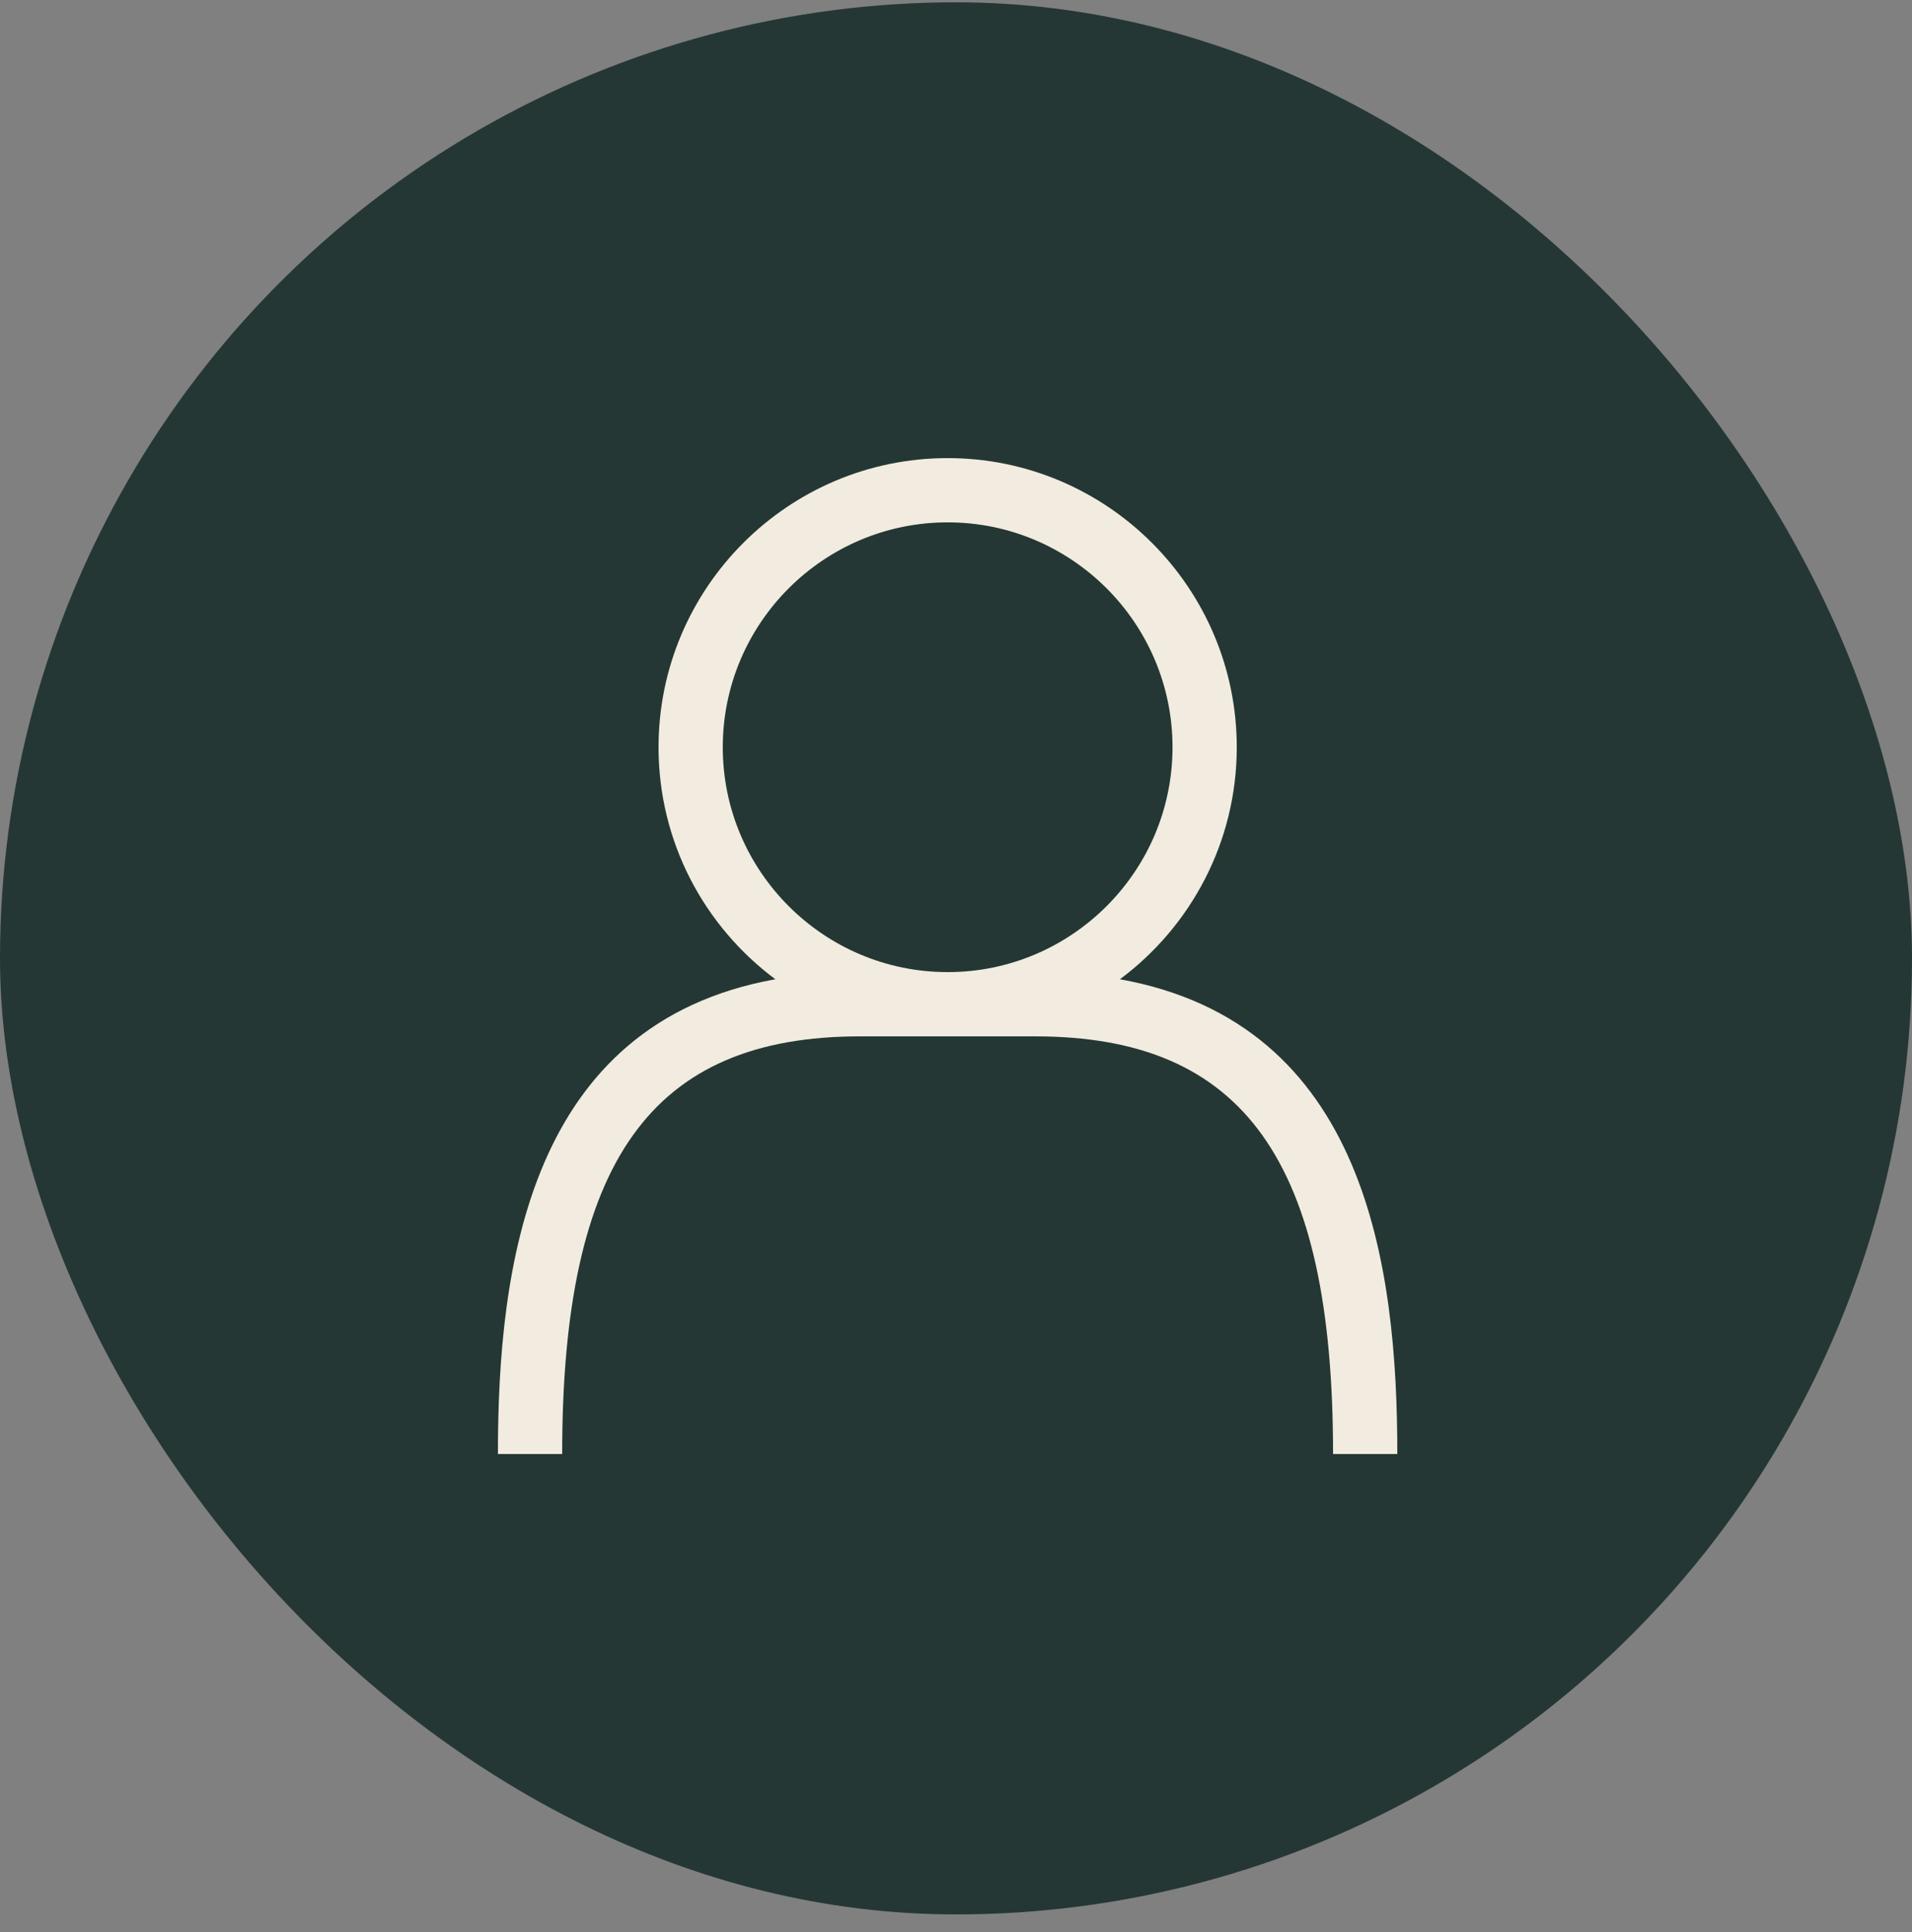 <svg width="96" height="97" viewBox="0 0 96 97" fill="none" xmlns="http://www.w3.org/2000/svg">
<rect x="0" y="0" width="96" height="97" fill="#808080" stroke="none"/>
<g clip-path="url(#clip0_1897_3028)">
<circle cx="48" cy="48.116" r="48" fill="#243734"/>
</g>
<g clip-path="url(#clip1_1897_3028)">
<path d="M56.232 49.164C59.787 46.516 62.097 42.281 62.097 37.516C62.097 29.513 55.584 23 47.581 23C39.577 23 33.065 29.513 33.065 37.516C33.065 42.281 35.371 46.516 38.929 49.164C26.545 51.394 25 63.597 25 73H28.226C28.226 58.303 32.7 52.032 43.181 52.032H51.977C62.461 52.032 66.932 58.303 66.932 73H70.158C70.158 63.597 68.613 51.394 56.229 49.164H56.232ZM36.29 37.516C36.29 31.29 41.355 26.226 47.581 26.226C53.806 26.226 58.871 31.29 58.871 37.516C58.871 43.742 53.806 48.806 47.581 48.806C41.355 48.806 36.29 43.742 36.29 37.516Z" fill="#F1ECDF"/>
</g>
<defs>
<clipPath id="clip0_1897_3028">
<rect y="0.116" width="96" height="96" rx="48" fill="white"/>
</clipPath>
<clipPath id="clip1_1897_3028">
<rect width="45.161" height="50" fill="white" transform="translate(25 23)"/>
</clipPath>
</defs>
</svg>
